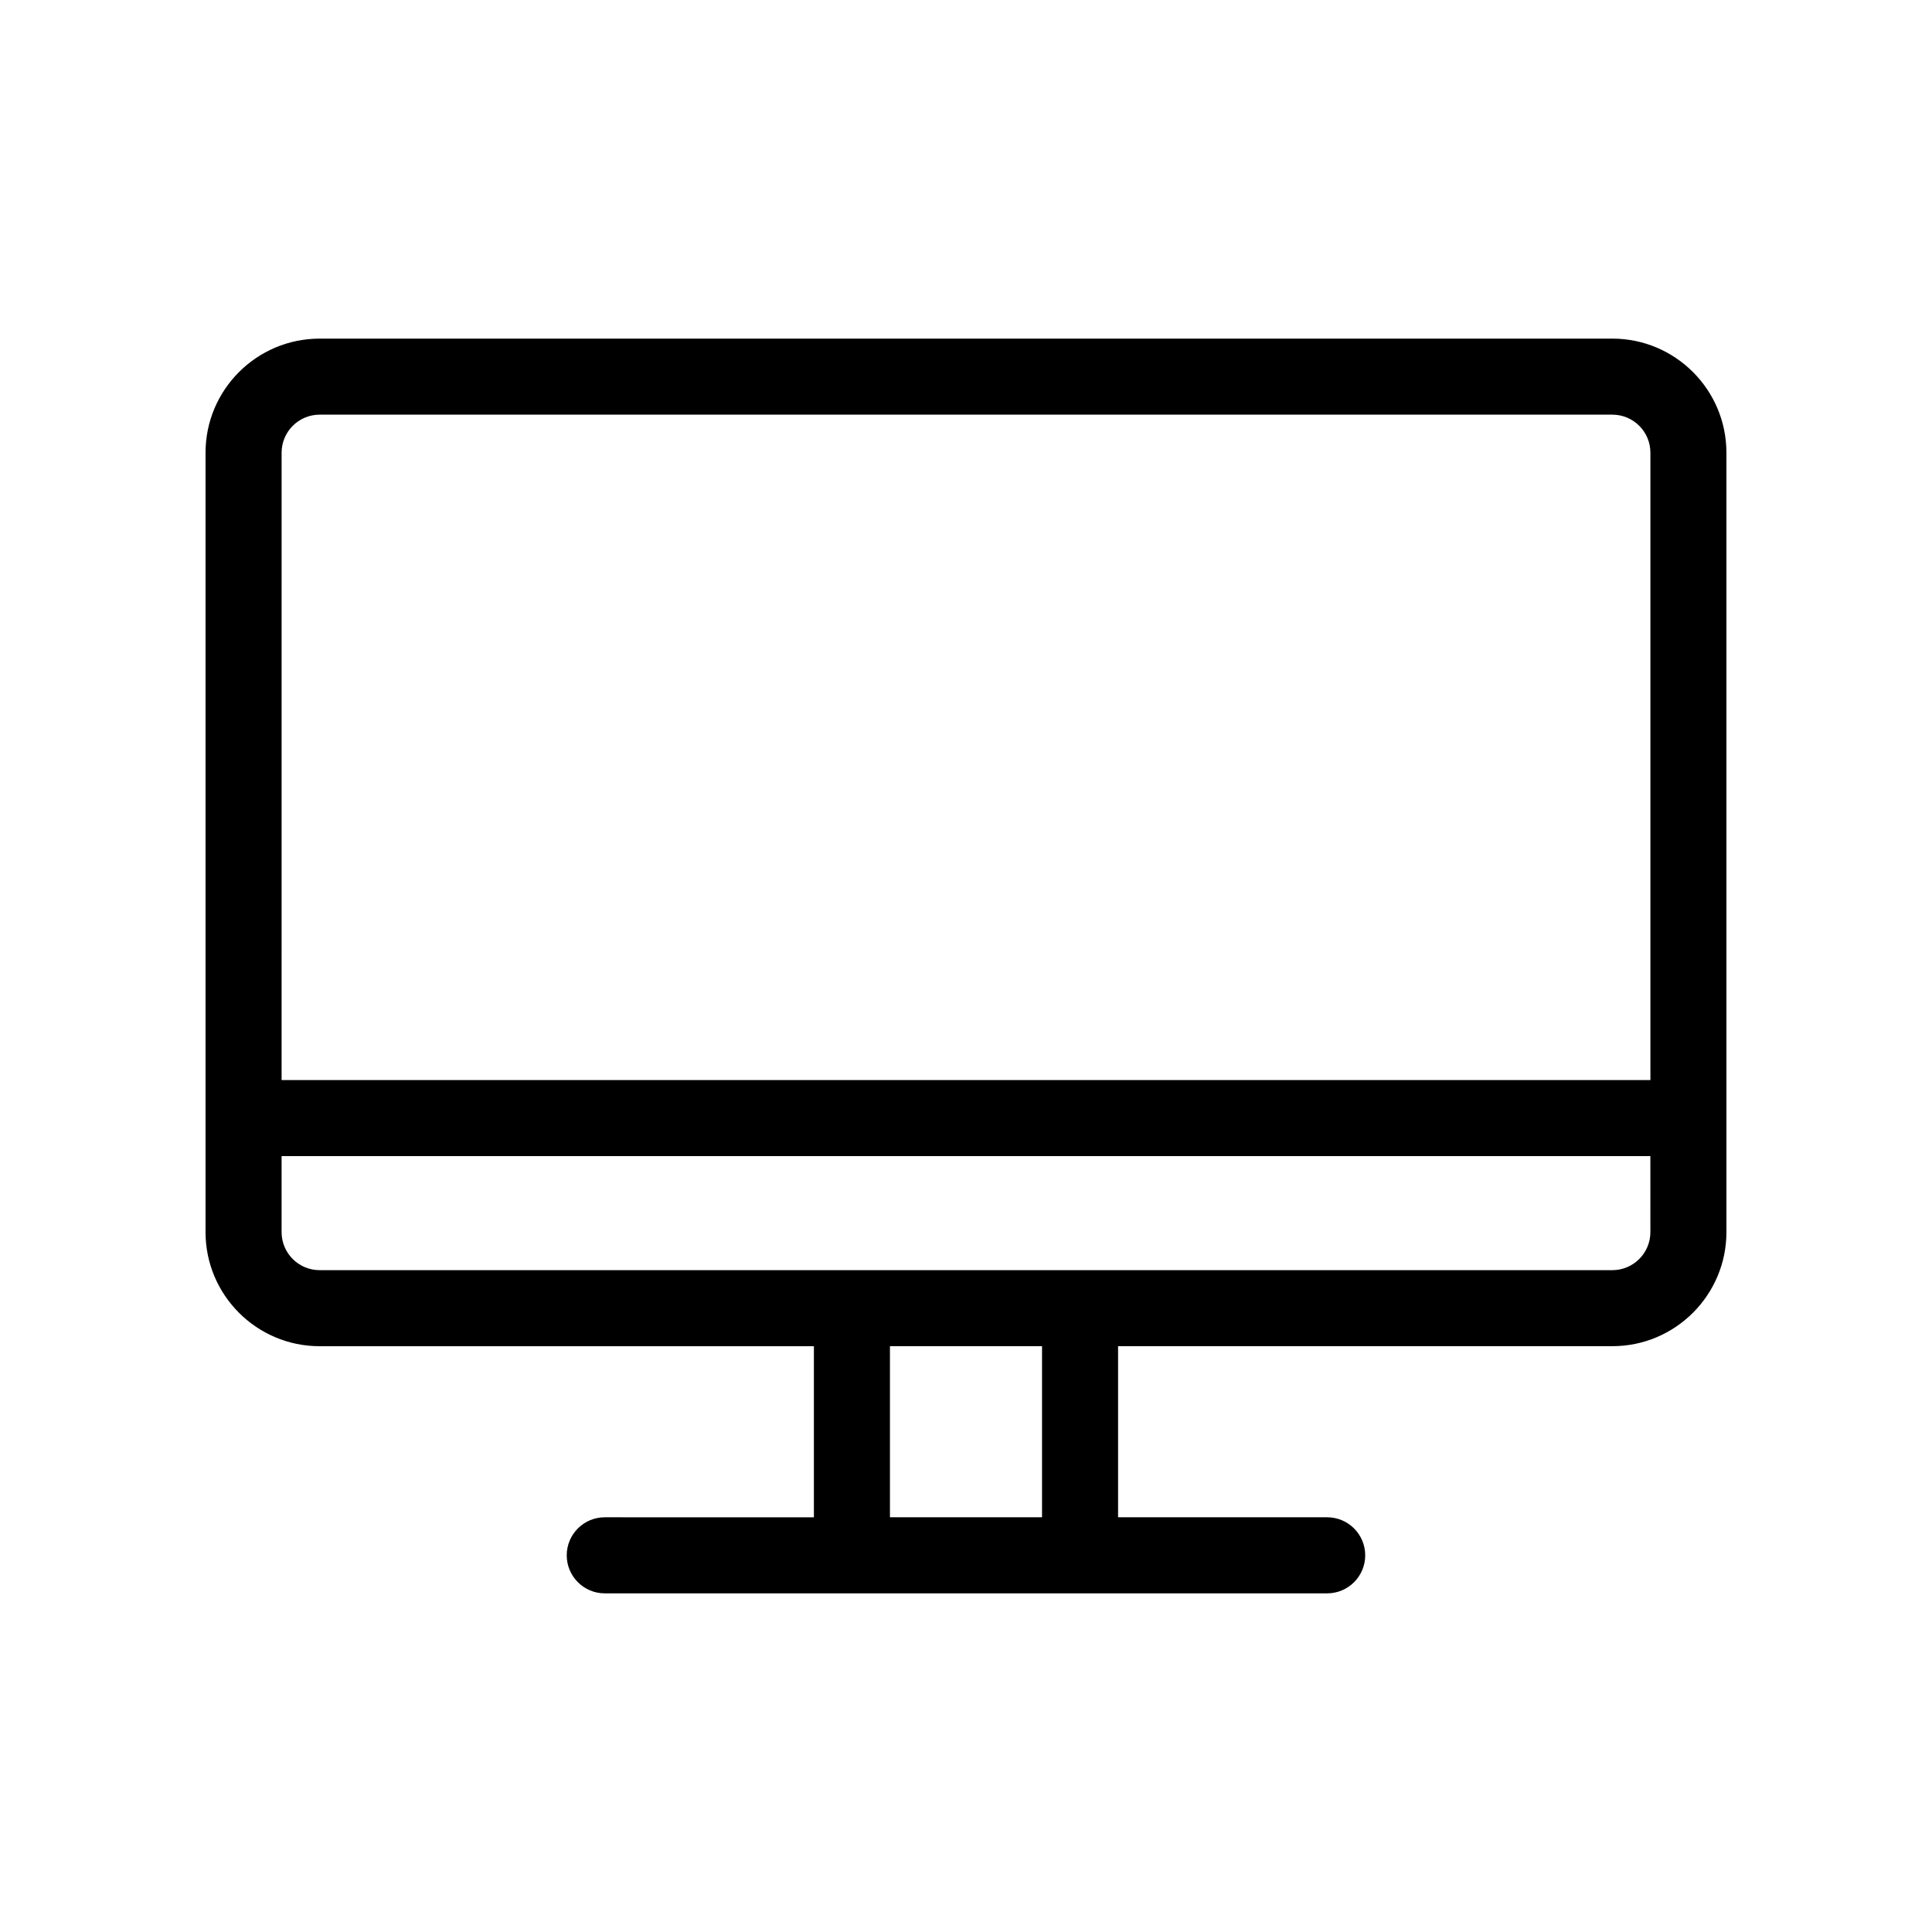 <?xml version="1.0" encoding="UTF-8"?>
<!-- The Best Svg Icon site in the world: iconSvg.co, Visit us! https://iconsvg.co -->
<svg fill="#000000" width="800px" height="800px" version="1.1" viewBox="144 144 512 512" xmlns="http://www.w3.org/2000/svg">
 <path d="m571.29 233.74h-342.59c-16.672 0-30.23 13.559-30.23 30.23v206.56c0 16.672 13.559 30.23 30.23 30.23h130.99v45.344l-55.422-0.008c-5.562 0-10.078 4.516-10.078 10.078s4.516 10.078 10.078 10.078h191.45c5.562 0 10.078-4.516 10.078-10.078s-4.516-10.078-10.078-10.078h-55.418v-45.344h130.99c16.672 0 30.23-13.559 30.23-30.23l-0.004-206.56c0-16.668-13.559-30.227-30.23-30.227zm-352.66 30.227c0-5.559 4.519-10.078 10.078-10.078h342.59c5.559 0 10.078 4.519 10.078 10.078v166.26h-362.75zm201.52 282.13h-40.305v-45.344h40.305zm161.22-75.57c0 5.559-4.519 10.078-10.078 10.078h-342.59c-5.559 0-10.078-4.519-10.078-10.078v-20.152h362.74z"/>
</svg>